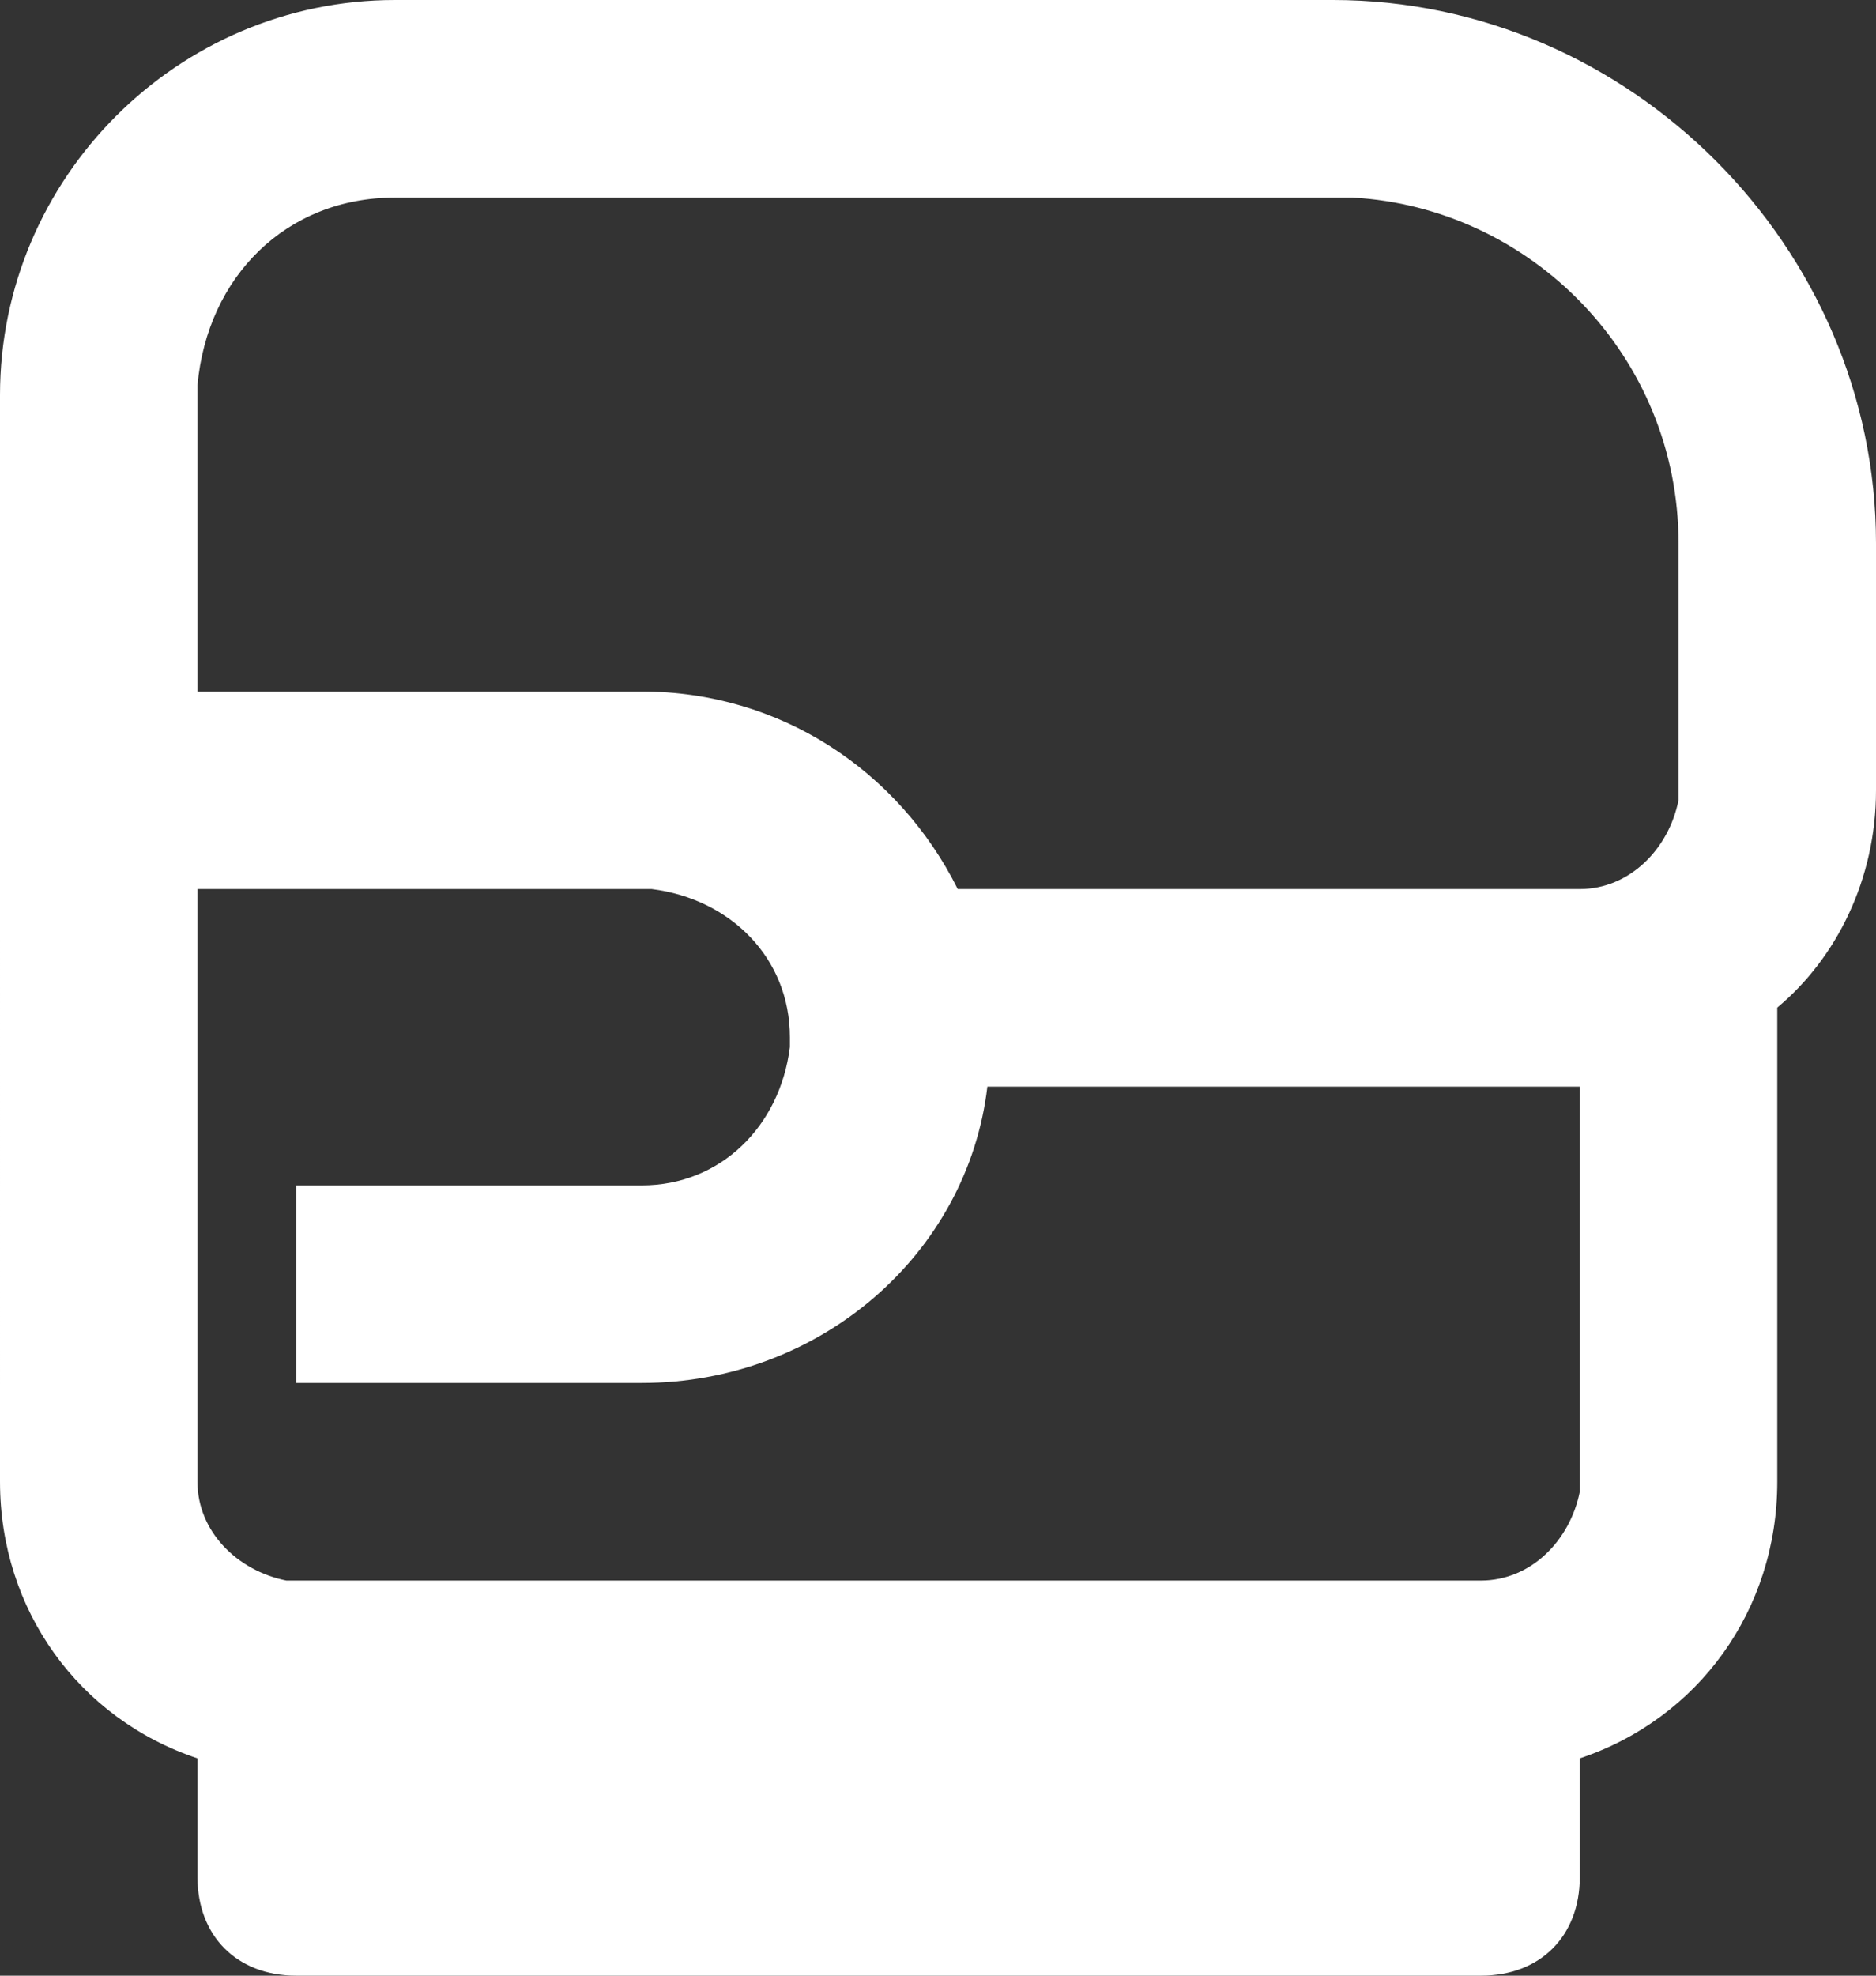 <?xml version="1.0" encoding="utf-8"?>
<!-- Generator: Adobe Illustrator 22.0.1, SVG Export Plug-In . SVG Version: 6.00 Build 0)  -->
<svg version="1.1" id="Layer_1" xmlns="http://www.w3.org/2000/svg" xmlns:xlink="http://www.w3.org/1999/xlink" x="0px" y="0px"
	 viewBox="0 0 19 20" style="enable-background:new 0 0 19 20;" xml:space="preserve">
<rect x="0" y="0" width="19" height="20" fill="#333333" stroke="none"/>
<style type="text/css">
	.st0{fill:#FFFFFF;}
</style>
<path class="st0" d="M13.5,0c3,0,5.5,2.5,5.5,5.5V8c0,0.9-0.4,1.7-1,2.2l0,4.8c0,1.3-0.8,2.4-2,2.8l0,1.2c0,0.6-0.4,1-1,1H3
	c-0.6,0-1-0.4-1-1l0-1.2c-1.2-0.4-2-1.5-2-2.8V4c0-2.2,1.8-4,4-4H13.5z M6.5,9H2v6c0,0.5,0.4,0.9,0.9,1L3,16h12c0.5,0,0.9-0.4,1-0.9
	l0-0.1v-4l-6,0c-0.2,1.7-1.7,3-3.5,3H3v-2h3.5c0.8,0,1.4-0.6,1.5-1.4l0-0.1C8,9.7,7.4,9.1,6.6,9L6.5,9z M13.5,2H4
	C2.9,2,2.1,2.8,2,3.9L2,4v3h4.5c1.4,0,2.6,0.8,3.2,2H16c0.5,0,0.9-0.4,1-0.9L17,8V5.5c0-1.9-1.5-3.4-3.3-3.5L13.5,2z"/>
</svg>
